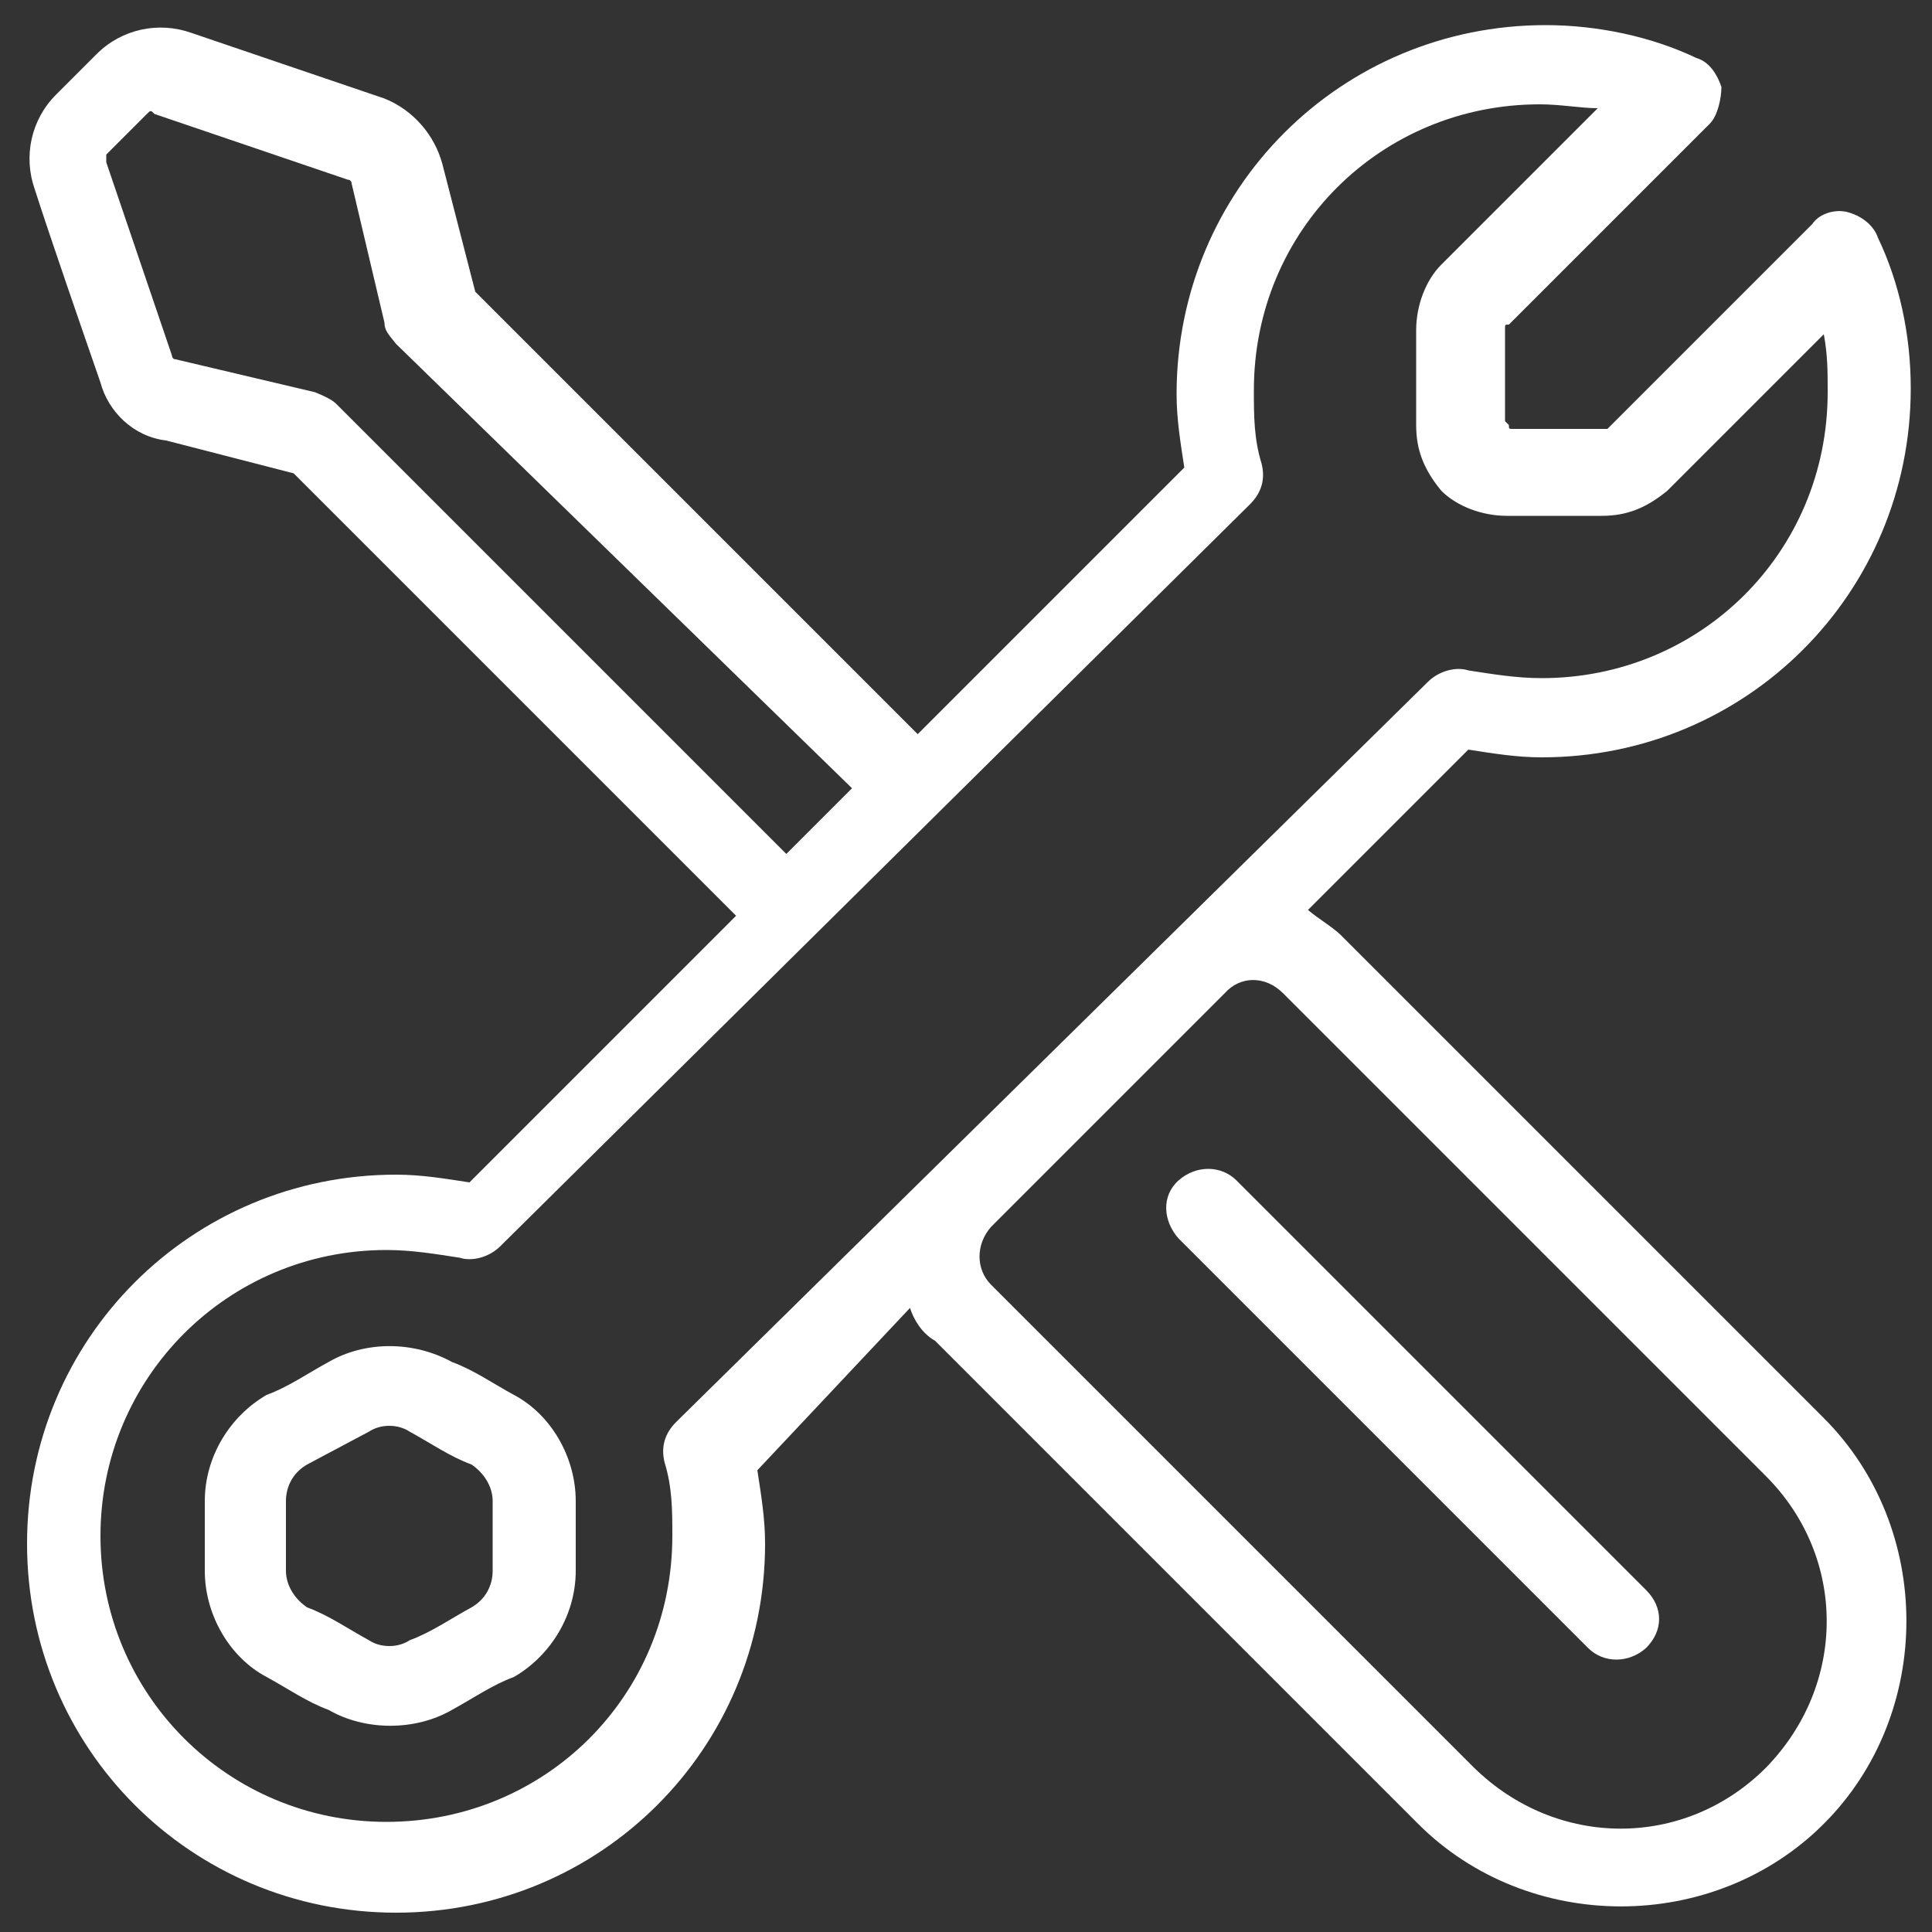 <svg xmlns:serif="http://www.serif.com/" xmlns="http://www.w3.org/2000/svg" xmlns:xlink="http://www.w3.org/1999/xlink" id="Capa_1" x="0px" y="0px" viewBox="0 0 100 100" style="enable-background:new 0 0 100 100;" xml:space="preserve"><rect x="0" y="0" width="100" height="100" fill="#333333" stroke="none"/><style type="text/css">	.st0{fill-rule:evenodd;clip-rule:evenodd;fill:#FFFFFF;}</style><g transform="matrix(1,0,0,1,-144,-336)">	<g>		<path class="st0" d="M161,406.5c-1.1,0.6-2.1,1.3-3.2,1.7c-1.9,1.1-3.2,3.2-3.2,5.5v3.6c0,2.3,1.3,4.5,3.2,5.5   c1.1,0.6,2.1,1.3,3.2,1.7c1.9,1.1,4.5,1.1,6.4,0c1.1-0.6,2.1-1.3,3.2-1.7c1.9-1.1,3.2-3.2,3.2-5.5v-3.6c0-2.3-1.3-4.5-3.2-5.5   c-1.1-0.6-2.1-1.3-3.2-1.7C165.4,405.4,162.9,405.4,161,406.5z M163.1,410.1c0.6-0.4,1.5-0.4,2.1,0c1.1,0.6,2.1,1.3,3.2,1.7   c0.6,0.4,1.1,1.1,1.1,1.9v3.6c0,0.8-0.4,1.5-1.1,1.9c-1.1,0.6-2.1,1.3-3.2,1.7c-0.6,0.4-1.5,0.4-2.1,0c-1.1-0.6-2.1-1.3-3.2-1.7   c-0.6-0.4-1.1-1.1-1.1-1.9v-3.6c0-0.8,0.4-1.5,1.1-1.9L163.1,410.1z"></path>		<path class="st0" d="M191.1,403.7c0.2,0.6,0.6,1.3,1.3,1.7c7.2,7.2,25,25,25,25c5.7,5.7,15.3,5.7,21,0c5.7-5.7,5.7-15.3,0-21   l-25-25c-0.4-0.4-1.1-0.8-1.7-1.3l8.3-8.3c1.3,0.2,2.5,0.4,3.8,0.4c10.6,0,19.1-8.5,19.1-19.1c0-2.8-0.6-5.5-1.7-7.8   c-0.2-0.6-0.8-1.1-1.5-1.3c-0.6-0.2-1.5,0-1.9,0.6c0,0-8.1,8.1-10.4,10.4l-0.2,0.2h-4.9c-0.2,0-0.2,0-0.2-0.2l-0.2-0.2V353   c0-0.2,0-0.2,0.2-0.2l10.4-10.4c0.4-0.4,0.6-1.3,0.6-1.9c-0.2-0.6-0.6-1.3-1.3-1.5c-2.3-1.1-5.1-1.7-7.8-1.7   c-10.6,0-19.1,8.5-19.1,19.1c0,1.3,0.2,2.5,0.4,3.8L191.5,374l-22.9-22.9l-1.7-6.6c-0.4-1.5-1.5-2.8-3-3.4l-10-3.4   c-1.7-0.6-3.6-0.2-4.9,1.1l-2.1,2.1c-1.3,1.3-1.7,3.2-1.1,4.9c0.8,2.5,2.5,7.4,3.4,10c0.4,1.5,1.7,2.8,3.4,3l6.6,1.7l22.9,22.9   l-13.8,13.8c-1.3-0.2-2.5-0.4-3.8-0.4c-10.6,0-19.1,8.5-19.1,19.1s8.5,19.1,19.1,19.1c10.6,0,19.1-8.5,19.1-19.1   c0-1.3-0.2-2.5-0.4-3.8L191.1,403.7z M208.7,362.1c0.6-0.6,0.8-1.3,0.6-2.1c-0.4-1.3-0.4-2.5-0.4-3.8c0-8.3,6.6-14.8,14.8-14.8   c1.1,0,2.1,0.2,3,0.2l-8.1,8.1c-0.8,0.8-1.3,2.1-1.3,3.4s0,3.2,0,4.9c0,1.3,0.4,2.3,1.3,3.4c0.8,0.8,2.1,1.3,3.4,1.3h4.9   c1.3,0,2.3-0.4,3.4-1.3l8.1-8.1c0.2,1.1,0.2,1.9,0.2,3c0,8.3-6.6,14.8-14.8,14.8c-1.3,0-2.5-0.2-3.8-0.4c-0.6-0.2-1.5,0-2.1,0.6   L179,409.6c-0.6,0.6-0.8,1.3-0.6,2.1c0.4,1.3,0.4,2.5,0.4,3.8c0,8.3-6.6,14.8-14.8,14.8s-14.8-6.6-14.8-14.8s6.6-14.8,14.8-14.8   c1.3,0,2.5,0.2,3.8,0.4c0.6,0.2,1.5,0,2.1-0.6L208.7,362.1z M210.4,387.4l25,25c4.2,4.2,4.2,10.8,0,15.1c-4.2,4.2-10.8,4.2-15.1,0   c0,0-17.8-17.8-25-25c-0.8-0.8-0.8-2.1,0-3l12.1-12.1C208.2,386.5,209.5,386.5,210.4,387.4z M188.1,376.8l-3.4,3.4l-23.3-23.3   c-0.2-0.2-0.6-0.4-1.1-0.6l-7.2-1.7c-0.2,0-0.2-0.2-0.2-0.2l-3.4-10c0-0.2,0-0.4,0-0.4l2.1-2.1c0.2-0.2,0.2-0.2,0.4,0l10,3.4   c0.2,0,0.2,0.2,0.2,0.2l1.7,7.2c0,0.4,0.2,0.6,0.6,1.1L188.1,376.8z"></path>		<path class="st0" d="M229.2,418.3L208,397.1c-0.8-0.8-2.1-0.8-3,0s-0.8,2.1,0,3l21.2,21.2c0.8,0.8,2.1,0.8,3,0   C230.1,420.4,230.1,419.2,229.2,418.3z"></path>	</g></g></svg>